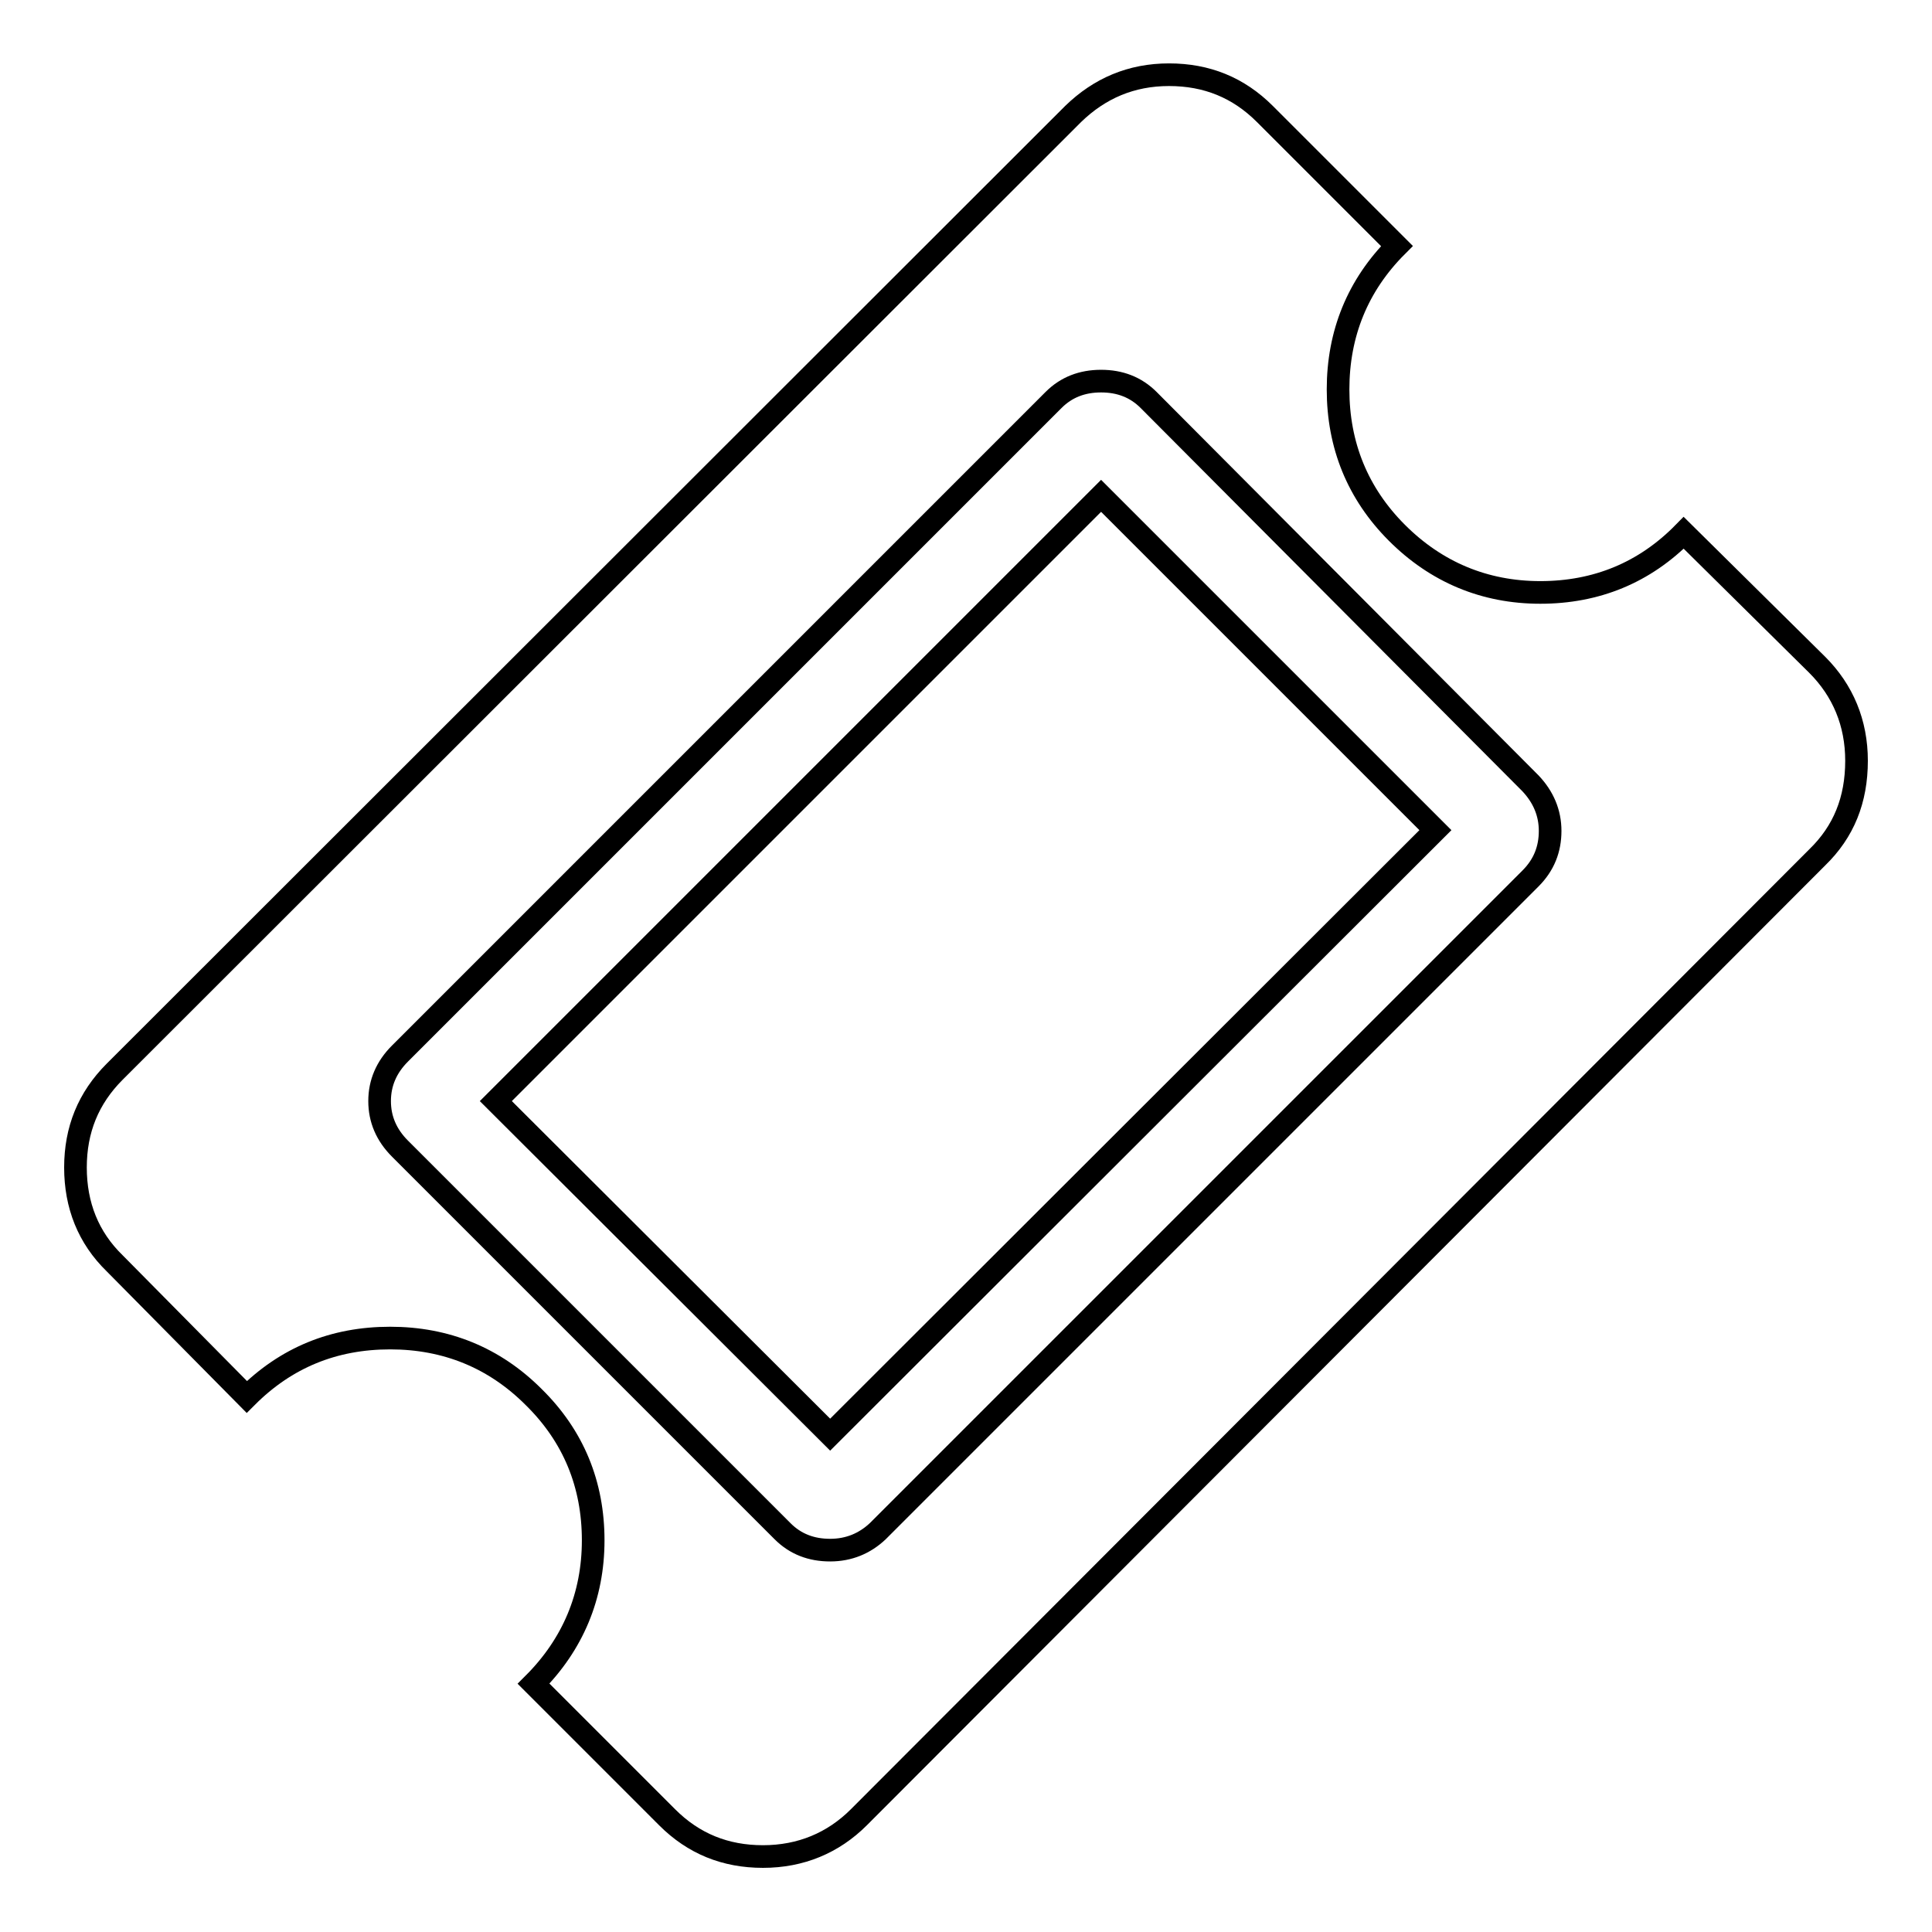 <?xml version="1.0" encoding="utf-8"?>
<!-- Svg Vector Icons : http://www.onlinewebfonts.com/icon -->
<!DOCTYPE svg PUBLIC "-//W3C//DTD SVG 1.1//EN" "http://www.w3.org/Graphics/SVG/1.1/DTD/svg11.dtd">
<svg version="1.1" xmlns="http://www.w3.org/2000/svg" xmlns:xlink="http://www.w3.org/1999/xlink" x="0px" y="0px" viewBox="0 0 256 256" enable-background="new 0 0 256 256" xml:space="preserve">
<g><g><g><path stroke-width="3" fill-opacity="0" stroke="#000000"  d="M145.9,65.7l44.3,44.3L110,190.1l-44.3-44.2L145.9,65.7z M116.3,202.9l86.5-86.5c1.8-1.8,2.6-3.9,2.6-6.3c0-2.4-0.9-4.5-2.6-6.3L152.2,53c-1.7-1.7-3.8-2.5-6.3-2.5c-2.5,0-4.6,0.8-6.3,2.5L53,139.6c-1.8,1.8-2.7,3.9-2.7,6.3c0,2.4,0.9,4.5,2.7,6.3l50.7,50.7c1.7,1.7,3.8,2.5,6.3,2.5C112.5,205.4,114.6,204.5,116.3,202.9z M240.8,113.6l-127,127.2c-3.4,3.4-7.7,5.2-12.7,5.2c-5,0-9.2-1.7-12.7-5.2l-17.7-17.7c5.2-5.2,7.9-11.6,7.9-19s-2.6-13.8-7.9-19c-5.2-5.2-11.6-7.8-19-7.8c-7.5,0-13.8,2.6-19,7.8l-17.5-17.7c-3.5-3.4-5.2-7.7-5.2-12.7c0-5,1.7-9.2,5.2-12.7l127-126.9c3.5-3.4,7.7-5.2,12.7-5.2c5,0,9.2,1.7,12.7,5.2l17.5,17.5c-5.2,5.2-7.8,11.6-7.8,19s2.6,13.8,7.8,19c5.2,5.2,11.6,7.9,19,7.9s13.8-2.6,19-7.9l17.7,17.5c3.4,3.4,5.2,7.7,5.2,12.7C246,106,244.3,110.2,240.8,113.6L240.8,113.6z"/></g></g></g>
</svg>